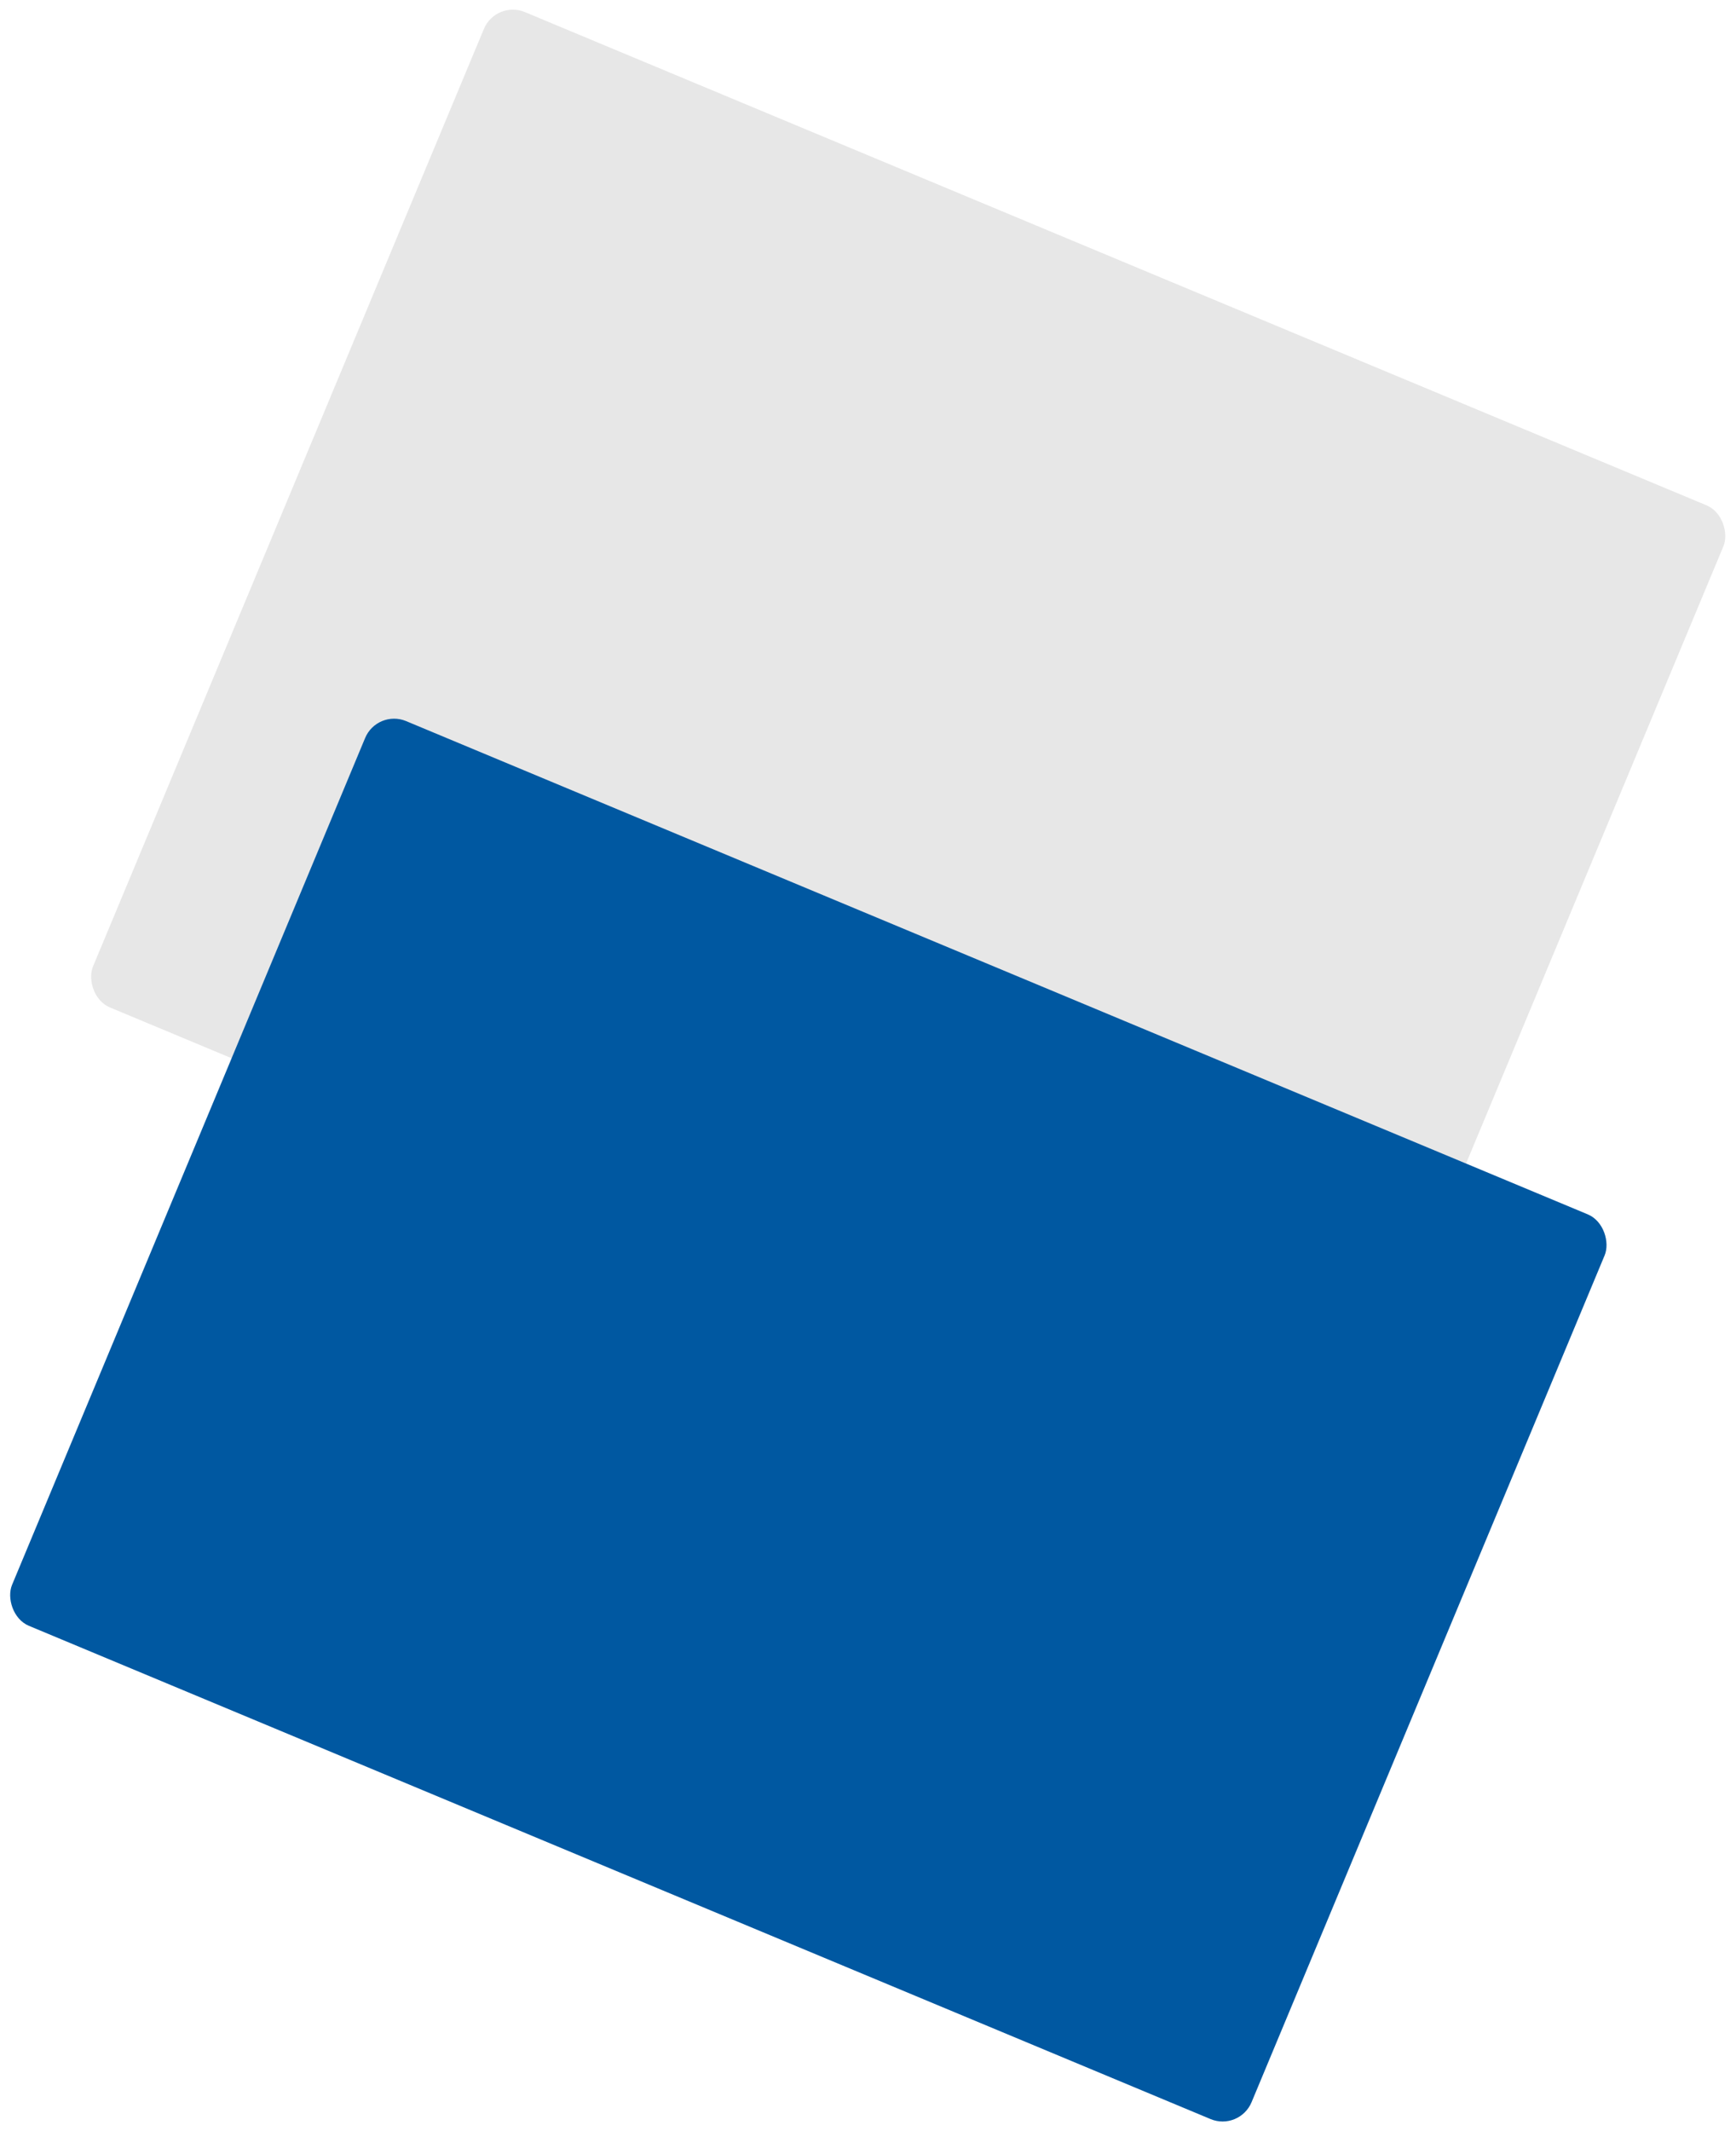 <?xml version="1.0" encoding="UTF-8"?> <svg xmlns="http://www.w3.org/2000/svg" width="1661" height="2038" viewBox="0 0 1661 2038" fill="none"> <rect x="474.531" width="1285" height="1031.28" rx="30" transform="rotate(22.645 474.531 0)" fill="#E7E7E7"></rect> <rect x="360.911" y="678" width="1285" height="937.373" rx="30" transform="rotate(22.645 360.911 678)" fill="#0058A1"></rect> </svg> 